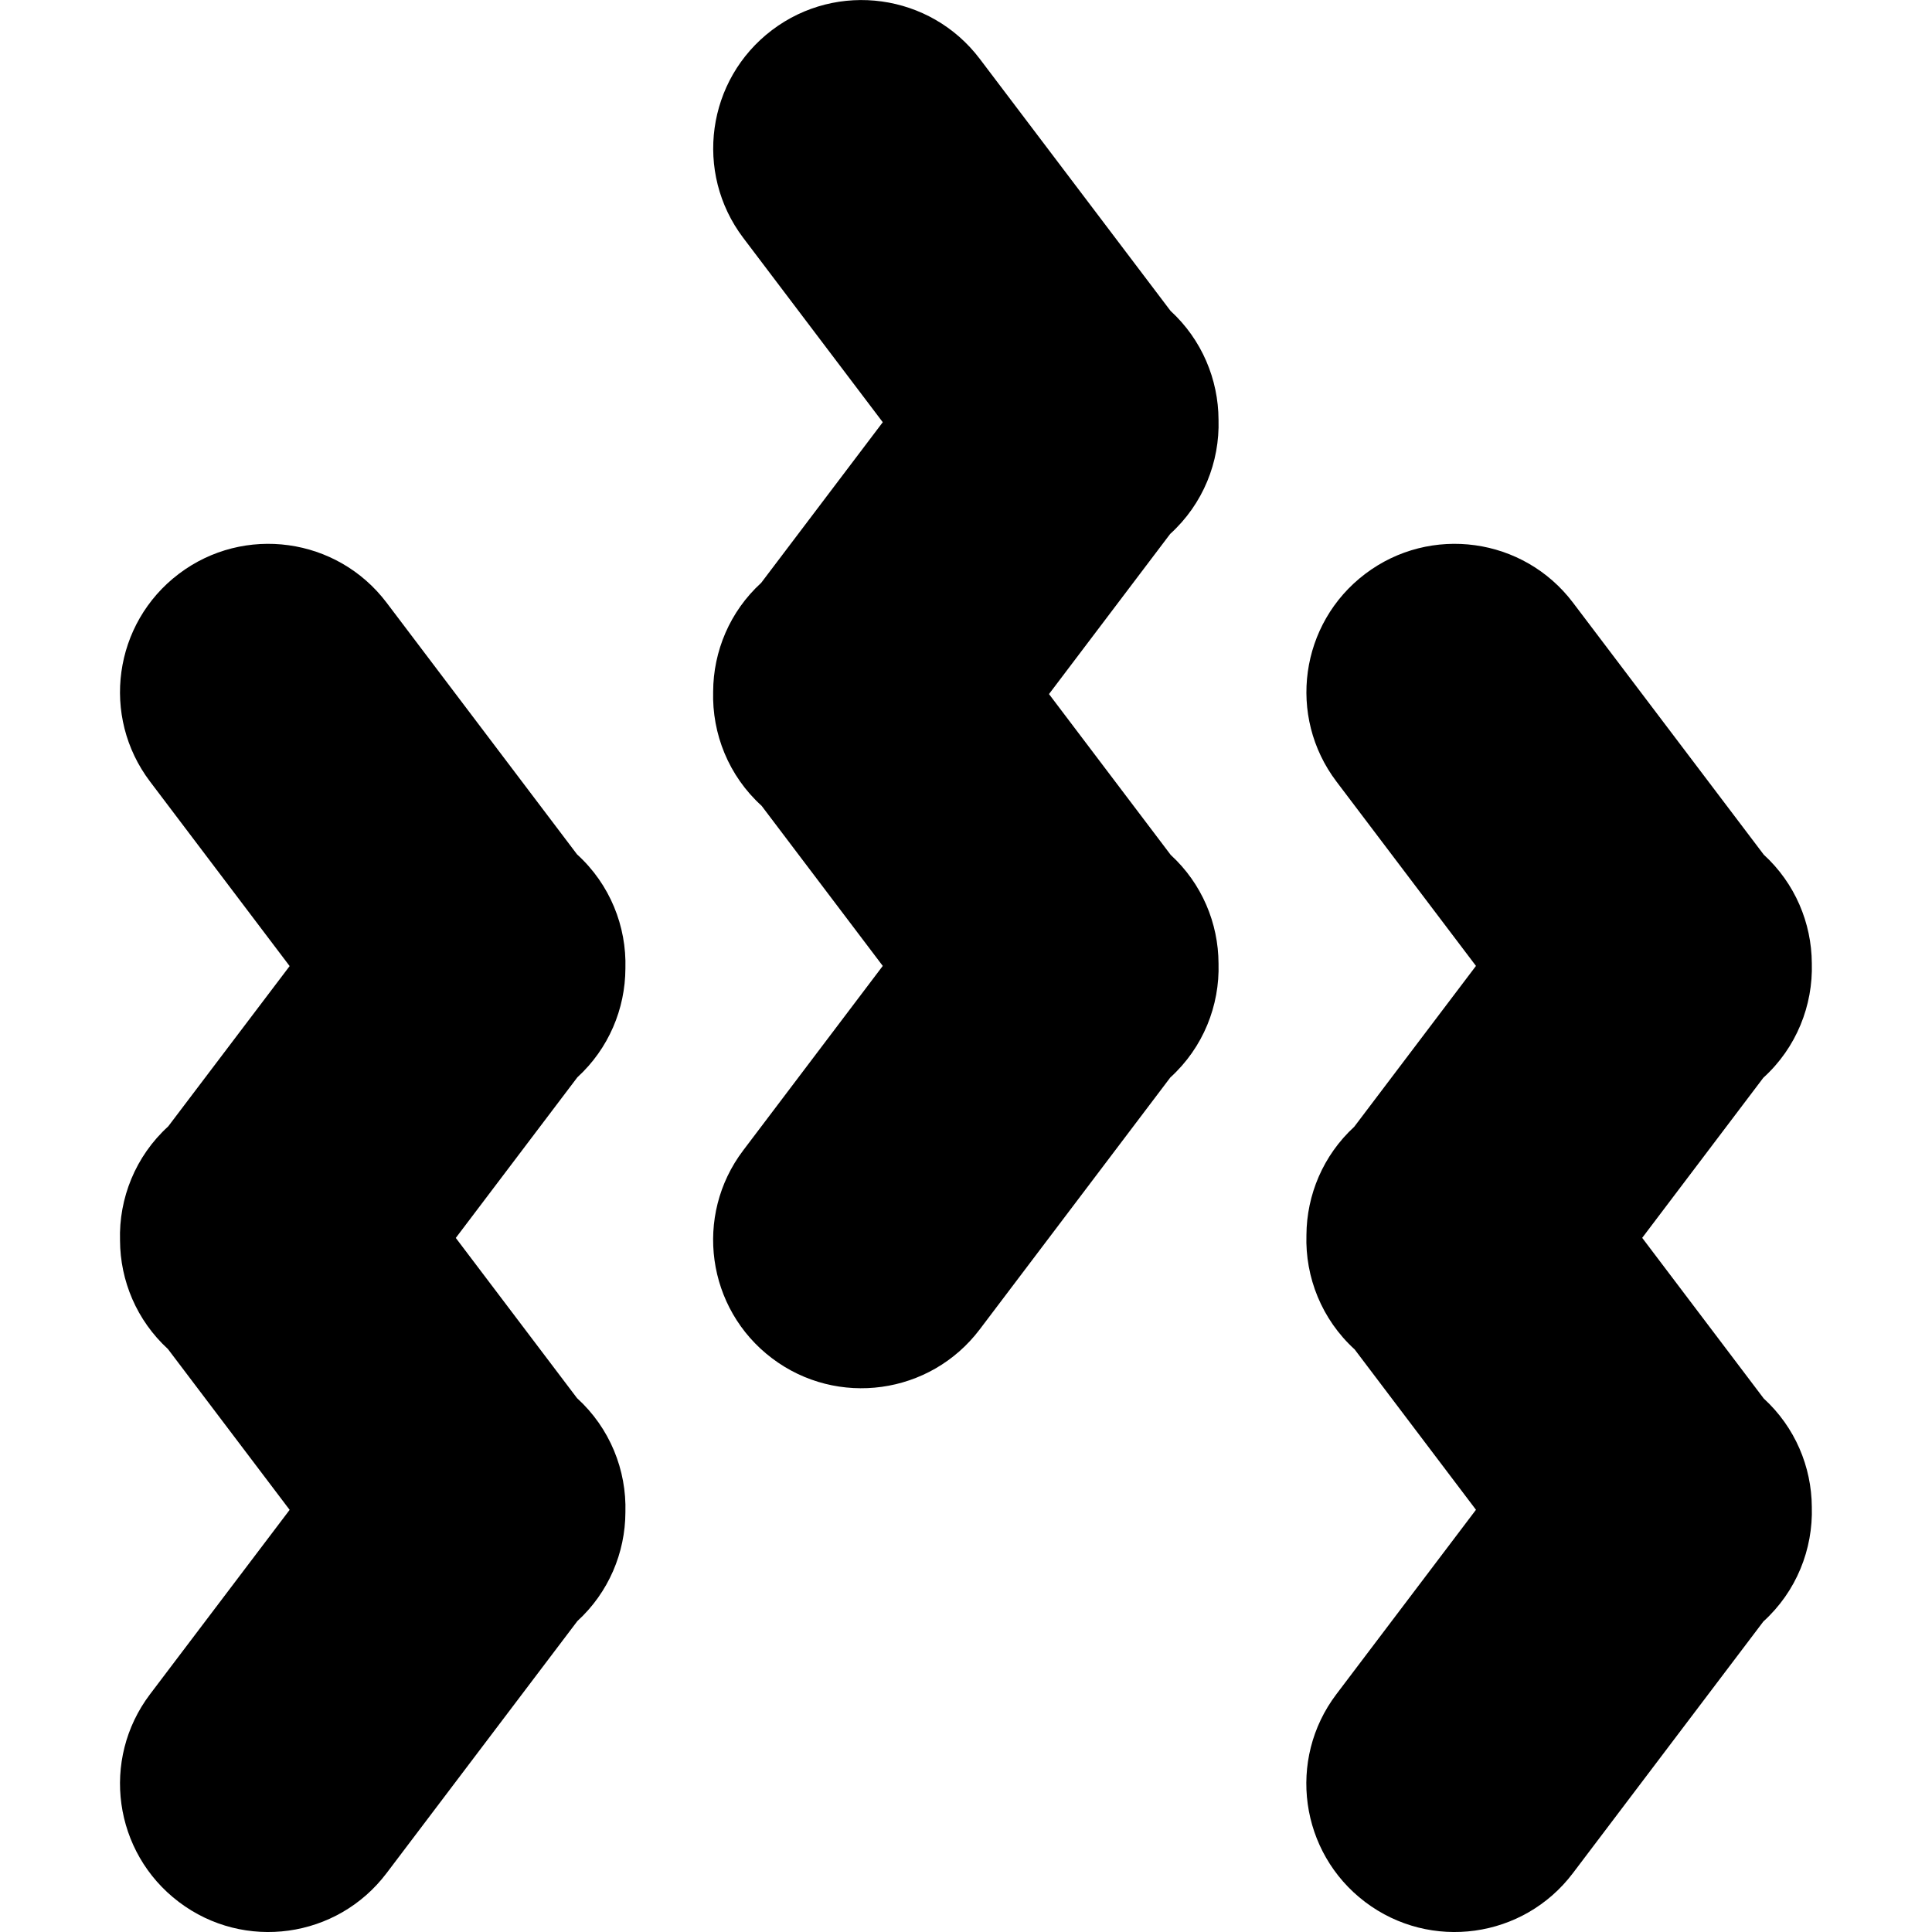 <?xml version="1.0" encoding="utf-8"?>
<svg xmlns="http://www.w3.org/2000/svg" width="24" height="24" viewBox="0 0 24 24" fill="none">
<path fill-rule="evenodd" clip-rule="evenodd" d="M9.59 0.374C8.779 0.988 8.619 2.143 9.233 2.955L10.966 5.245L9.456 7.24C9.066 7.596 8.861 8.091 8.859 8.591C8.844 9.115 9.051 9.638 9.461 10.01L10.966 11.999L9.232 14.291C8.618 15.102 8.778 16.258 9.589 16.872C10.4 17.486 11.556 17.326 12.17 16.515L14.538 13.385C14.947 13.013 15.153 12.491 15.137 11.968C15.135 11.469 14.931 10.976 14.543 10.62L13.031 8.622L14.536 6.633C14.946 6.261 15.153 5.738 15.137 5.214C15.135 4.714 14.93 4.219 14.541 3.862L12.171 0.731C11.557 -0.08 10.401 -0.24 9.59 0.374ZM3.598 12.001L2.09 13.992C1.682 14.364 1.475 14.887 1.491 15.41C1.493 15.909 1.698 16.402 2.086 16.758L3.598 18.756L1.864 21.046C1.25 21.857 1.41 23.013 2.222 23.627C3.033 24.241 4.188 24.081 4.802 23.269L7.172 20.138C7.562 19.781 7.767 19.287 7.769 18.787C7.785 18.263 7.577 17.74 7.168 17.368L5.662 15.378L7.172 13.383C7.562 13.026 7.767 12.532 7.769 12.031C7.785 11.508 7.577 10.984 7.168 10.613L4.802 7.486C4.188 6.675 3.032 6.515 2.221 7.129C1.41 7.743 1.25 8.898 1.864 9.709L3.598 12.001ZM16.601 21.046C15.987 21.857 16.147 23.013 16.958 23.627C17.77 24.241 18.925 24.081 19.539 23.269L21.905 20.143C22.316 19.77 22.523 19.245 22.507 18.72C22.504 18.221 22.299 17.729 21.91 17.373L20.4 15.377L21.905 13.388C22.316 13.015 22.523 12.49 22.507 11.965C22.504 11.466 22.299 10.973 21.91 10.617L19.54 7.486C18.926 6.675 17.77 6.515 16.959 7.129C16.148 7.743 15.988 8.898 16.602 9.709L18.335 11.999L16.823 13.997C16.436 14.353 16.232 14.844 16.229 15.342C16.212 15.866 16.419 16.39 16.828 16.763L18.335 18.755L16.601 21.046Z" fill="black"/>
</svg>